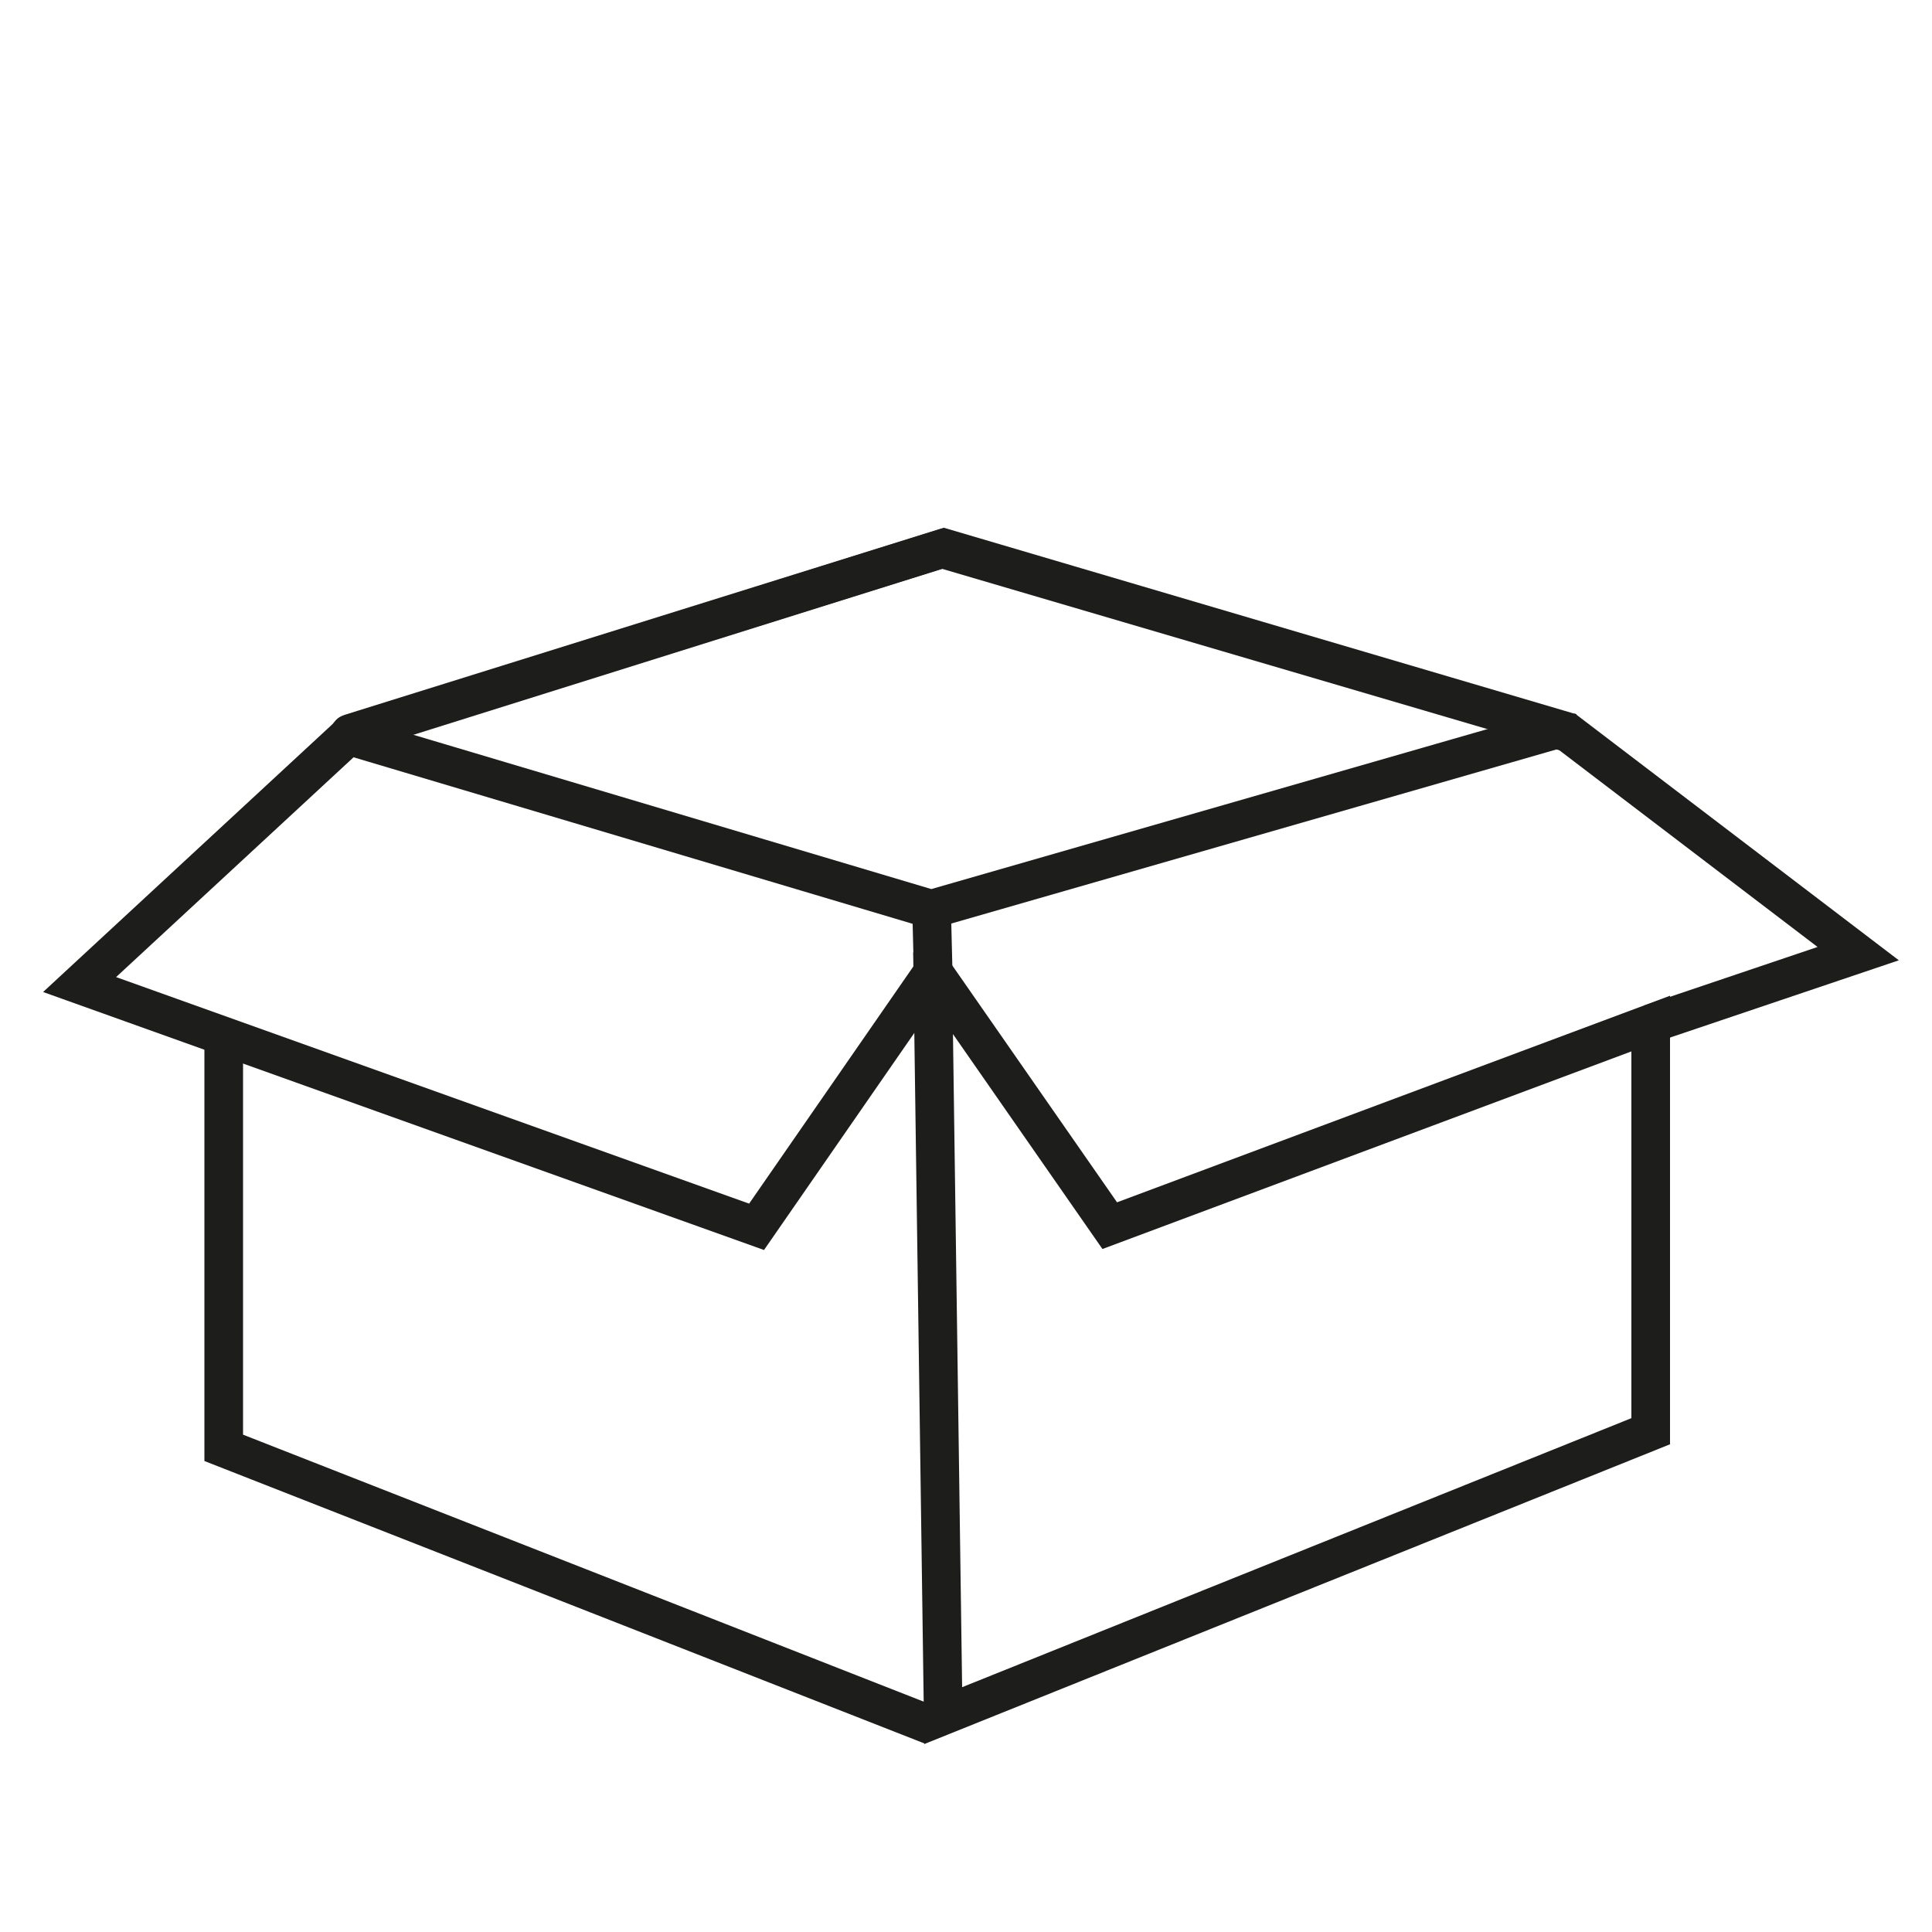 <?xml version="1.0" encoding="UTF-8"?> <svg xmlns="http://www.w3.org/2000/svg" id="Ebene_3" data-name="Ebene 3" version="1.1" viewBox="0 0 50 50"><polygon points="24.14 25.15 24.41 44.4 42.72 37.04 42.72 26.49 28.72 31.72 24.15 25.15 24.14 25.15" style="fill: none; stroke: #1d1d1b; stroke-miterlimit: 10;"></polygon><polyline points="42.7 26.5 48.09 24.68 40.45 18.86" style="fill: none; stroke: #1d1d1b; stroke-miterlimit: 10;"></polyline><path d="M40.3,18.87l-16.2,4.66-15.04-4.48s-.04-.06,0-.07l15.37-4.8,15.87,4.68s0,.01,0,.01Z" style="fill: none; stroke: #1d1d1b; stroke-miterlimit: 10;"></path><polyline points="24.11 23.53 24.15 25.15 19.58 31.75 2.06 25.48 9.05 19.01 24.38 14.2 40.61 18.97" style="fill: none; stroke: #1d1d1b; stroke-miterlimit: 10;"></polyline><polyline points="5.79 26.73 5.79 37.47 24.12 44.66" style="fill: none; stroke: #1d1d1b; stroke-miterlimit: 10;"></polyline></svg> 